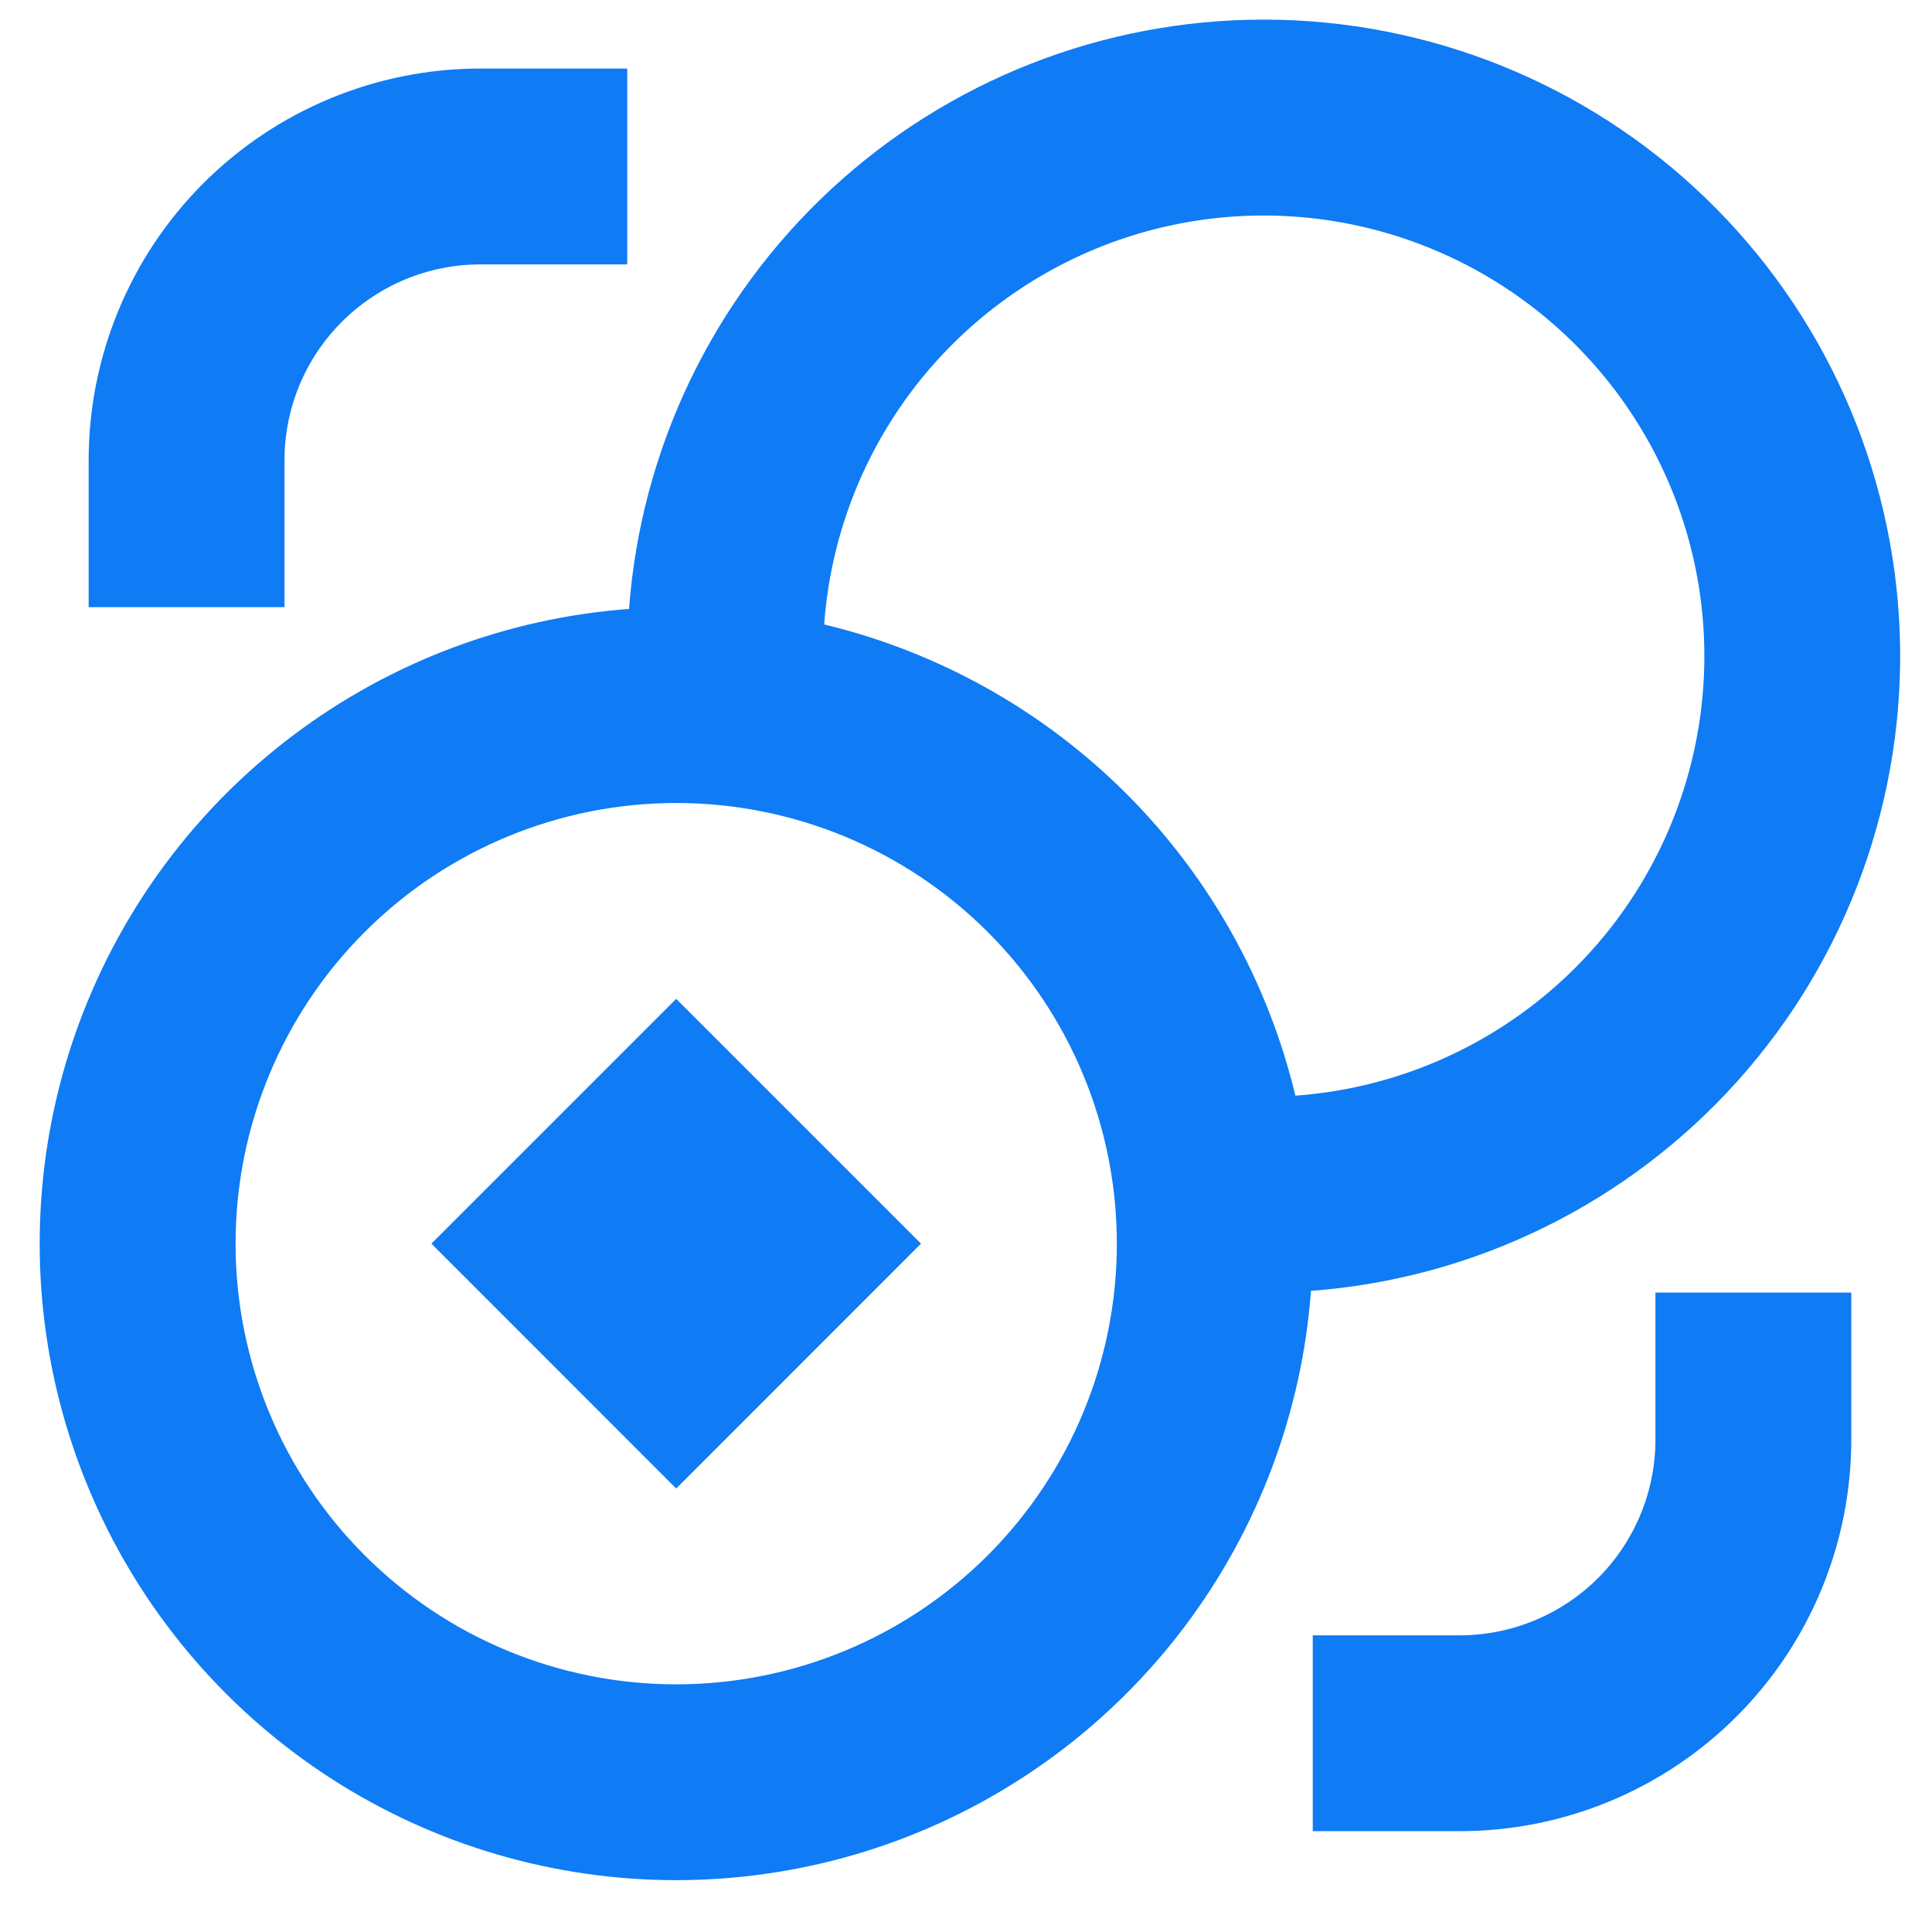 <svg width="27" height="27" viewBox="0 0 27 27" fill="none" xmlns="http://www.w3.org/2000/svg">
<path d="M9.45 13.959L6.029 17.38L9.45 20.802L12.871 17.38L9.45 13.959ZM17.661 0.274C15.416 0.274 13.254 1.123 11.609 2.65C9.964 4.178 8.957 6.271 8.791 8.51C7.092 8.636 5.466 9.247 4.104 10.271C2.743 11.294 1.704 12.687 1.111 14.284C0.518 15.88 0.396 17.613 0.759 19.277C1.123 20.941 1.956 22.466 3.16 23.67C4.364 24.875 5.889 25.708 7.553 26.071C9.217 26.434 10.95 26.312 12.547 25.719C14.143 25.126 15.536 24.087 16.56 22.726C17.583 21.365 18.195 19.738 18.321 18.04C20.616 17.869 22.756 16.814 24.29 15.099C25.825 13.383 26.634 11.139 26.549 8.839C26.463 6.539 25.489 4.362 23.832 2.764C22.175 1.167 19.963 0.274 17.661 0.274ZM18.103 15.312C17.72 13.714 16.902 12.253 15.74 11.091C14.577 9.929 13.116 9.111 11.518 8.727C11.603 7.55 12.024 6.422 12.732 5.477C13.44 4.533 14.404 3.812 15.51 3.399C16.616 2.987 17.817 2.902 18.97 3.153C20.123 3.404 21.18 3.981 22.015 4.816C22.849 5.65 23.427 6.707 23.678 7.86C23.929 9.013 23.843 10.215 23.431 11.32C23.019 12.427 22.298 13.391 21.353 14.098C20.409 14.806 19.28 15.228 18.103 15.312ZM15.608 17.38C15.608 19.014 14.96 20.58 13.805 21.735C12.65 22.89 11.084 23.539 9.45 23.539C7.817 23.539 6.25 22.89 5.096 21.735C3.941 20.58 3.292 19.014 3.292 17.38C3.292 15.747 3.941 14.181 5.096 13.026C6.25 11.871 7.817 11.222 9.45 11.222C11.084 11.222 12.65 11.871 13.805 13.026C14.96 14.181 15.608 15.747 15.608 17.38ZM1.239 6.432C1.239 4.98 1.816 3.588 2.842 2.561C3.869 1.535 5.261 0.958 6.713 0.958H8.766V3.695H6.713C5.987 3.695 5.291 3.984 4.778 4.497C4.264 5.01 3.976 5.706 3.976 6.432V8.485H1.239V6.432ZM23.135 20.117V18.064H25.872V20.117C25.872 21.569 25.296 22.961 24.269 23.988C23.242 25.015 21.85 25.591 20.398 25.591H18.346V22.854H20.398C21.124 22.854 21.82 22.566 22.334 22.053C22.847 21.539 23.135 20.843 23.135 20.117Z" fill="#0F7BF4"/>
</svg>
